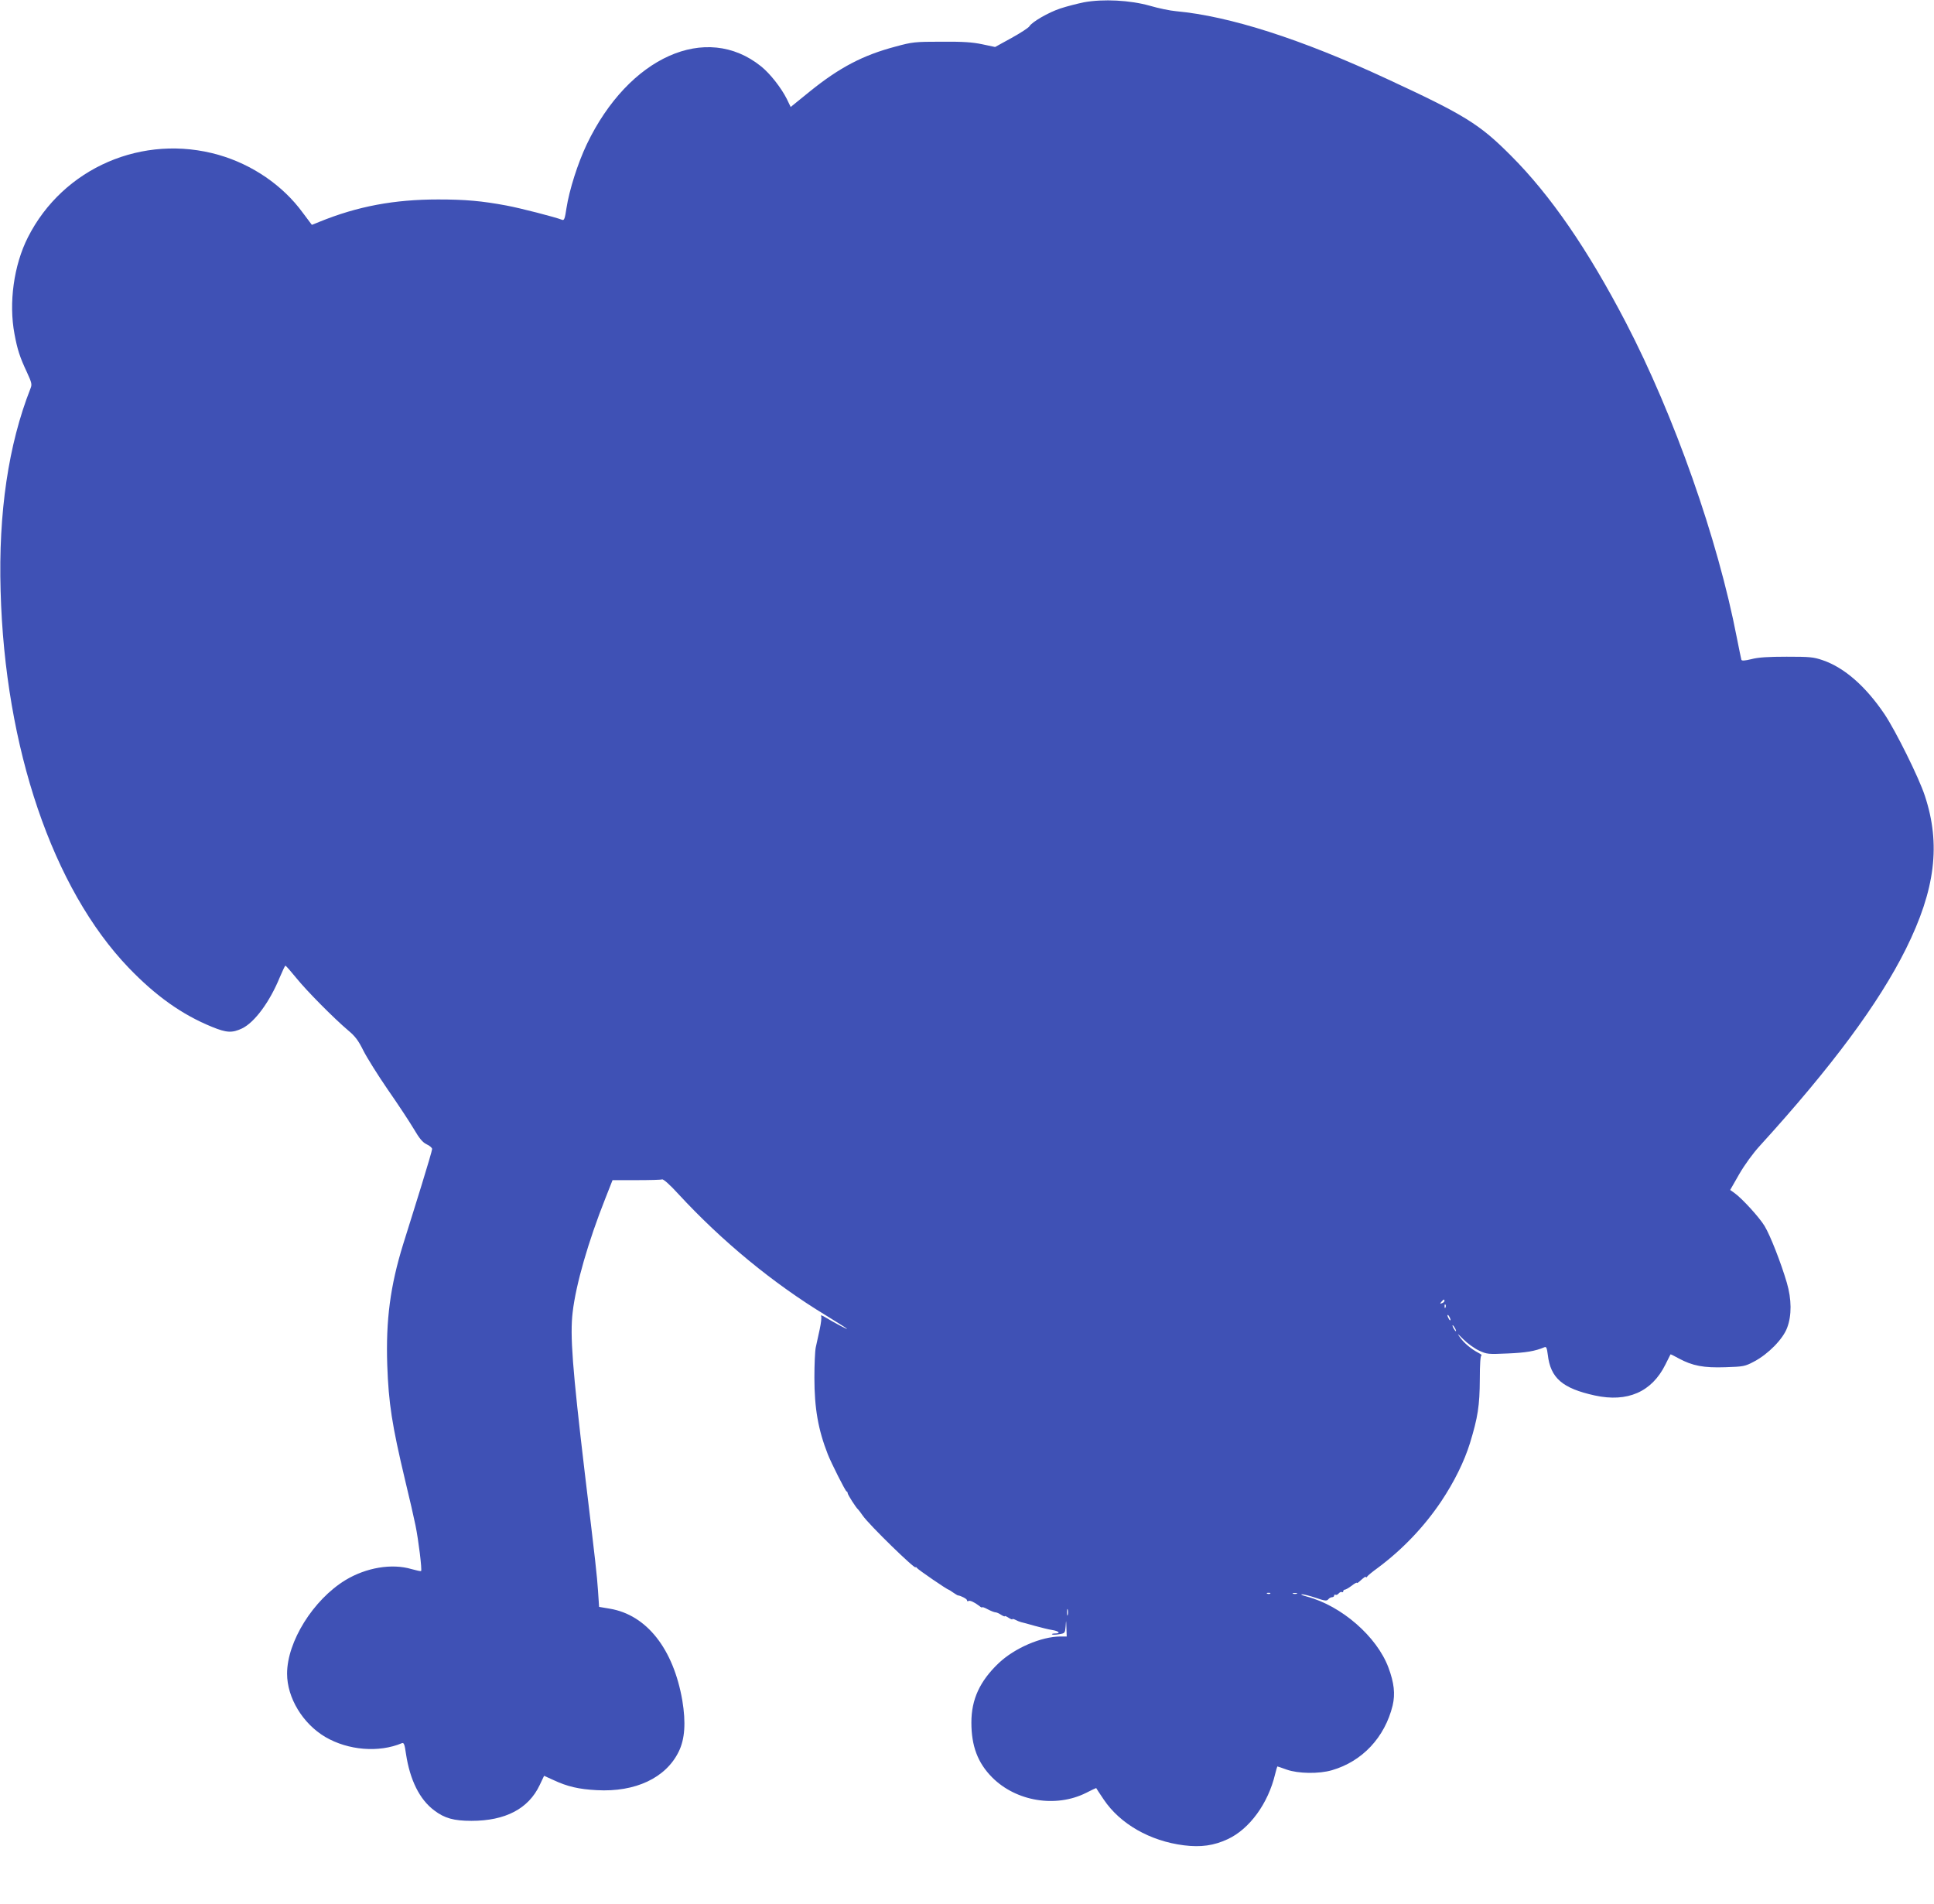 <?xml version="1.0" standalone="no"?>
<!DOCTYPE svg PUBLIC "-//W3C//DTD SVG 20010904//EN"
 "http://www.w3.org/TR/2001/REC-SVG-20010904/DTD/svg10.dtd">
<svg version="1.0" xmlns="http://www.w3.org/2000/svg"
 width="1280pt" height="1260pt" viewBox="0 0 1280 1260"
 preserveAspectRatio="xMidYMid meet">
<g transform="translate(0,1260) scale(0.1,-0.1)"
fill="#3f51b5" stroke="none">
<path d="M7175 12585 c-44 -9 -115 -27 -157 -41 -79 -26 -189 -90 -205 -118
-5 -9 -58 -44 -118 -77 l-109 -60 -85 18 c-67 14 -128 18 -271 17 -174 0 -192
-2 -302 -32 -216 -57 -371 -138 -568 -297 l-127 -103 -25 52 c-37 74 -111 169
-171 217 -363 292 -876 63 -1153 -515 -60 -126 -116 -302 -135 -424 -10 -68
-15 -82 -28 -77 -45 18 -278 78 -370 95 -161 30 -270 40 -451 40 -291 0 -533
-45 -786 -148 l-50 -20 -60 80 c-132 181 -334 319 -557 383 -501 143 -1029
-85 -1262 -545 -94 -185 -128 -435 -89 -641 19 -102 35 -152 82 -252 33 -72
35 -81 23 -110 -145 -369 -212 -818 -197 -1337 28 -1040 345 -1971 848 -2495
180 -187 353 -310 552 -391 96 -39 132 -41 198 -10 83 40 183 175 250 339 18
42 34 77 37 76 4 0 35 -36 71 -80 70 -87 250 -268 343 -347 46 -38 68 -66 101
-133 23 -46 96 -163 162 -259 67 -96 144 -213 172 -260 38 -65 59 -90 86 -103
20 -9 36 -23 36 -31 0 -8 -32 -117 -71 -243 -39 -125 -93 -300 -121 -388 -85
-275 -115 -501 -105 -799 9 -253 31 -395 118 -761 28 -115 59 -250 69 -300 20
-98 44 -294 37 -302 -3 -2 -31 4 -63 13 -131 39 -301 10 -438 -73 -213 -130
-386 -407 -386 -619 0 -160 104 -331 253 -419 152 -89 355 -105 507 -41 13 5
18 -7 27 -71 26 -172 90 -302 187 -374 68 -52 130 -69 246 -69 225 0 378 80
452 237 l29 61 62 -28 c91 -43 169 -61 287 -67 255 -14 457 81 542 255 41 83
48 192 24 338 -59 342 -236 567 -480 608 l-71 12 -7 105 c-8 113 -13 159 -88
784 -82 693 -98 908 -80 1060 21 184 104 471 216 753 l48 122 157 0 c87 0 164
2 171 5 8 3 51 -34 108 -97 289 -313 628 -592 978 -804 70 -43 132 -82 137
-87 10 -10 -77 36 -144 76 -19 12 -31 15 -27 8 5 -7 0 -47 -9 -89 -9 -42 -21
-96 -26 -119 -5 -23 -9 -113 -9 -200 0 -203 25 -345 89 -508 22 -56 117 -245
124 -245 4 0 7 -5 7 -11 0 -10 56 -98 70 -109 3 -3 17 -21 30 -40 40 -59 350
-361 350 -342 0 4 4 2 8 -4 7 -11 201 -144 210 -144 2 0 16 -9 30 -19 15 -10
29 -19 32 -19 19 -2 60 -23 60 -32 0 -6 4 -9 10 -5 9 6 41 -9 73 -34 9 -8 17
-11 17 -8 0 4 17 -2 37 -13 21 -11 44 -20 51 -20 7 0 24 -7 37 -16 14 -9 25
-13 25 -10 0 4 11 -1 25 -10 14 -9 25 -13 25 -10 0 4 9 2 21 -4 11 -6 28 -13
37 -15 9 -2 51 -13 92 -25 41 -11 92 -24 113 -27 45 -7 60 -23 21 -23 -15 0
-25 -3 -21 -6 3 -3 24 -3 46 1 39 6 40 7 44 53 3 46 3 45 5 -10 l2 -58 -42 0
c-127 -1 -302 -76 -408 -176 -125 -119 -181 -240 -181 -393 0 -156 42 -267
137 -363 159 -160 422 -203 622 -103 37 19 67 33 67 32 0 -1 22 -35 50 -76
108 -161 306 -275 531 -303 112 -14 198 -2 290 41 144 67 267 236 313 429 7
28 14 52 15 52 2 0 29 -9 62 -21 76 -27 214 -29 299 -4 201 58 350 217 402
428 18 77 10 150 -28 252 -77 205 -310 408 -539 469 -30 8 -46 15 -34 15 11 1
53 -10 92 -23 61 -21 73 -22 83 -10 6 8 18 14 25 14 8 0 14 5 14 11 0 5 4 8 9
5 5 -3 14 1 21 9 7 8 16 12 21 9 5 -3 9 0 9 5 0 6 5 11 11 11 6 0 26 12 45 26
19 15 34 23 34 19 0 -3 7 0 15 7 34 31 45 38 45 31 0 -4 4 -3 8 3 4 7 36 33
72 59 161 120 305 270 419 440 86 129 152 263 190 385 52 171 64 246 65 423 0
100 4 157 11 157 5 1 -3 8 -20 17 -49 26 -92 62 -121 101 -23 32 -20 30 22
-12 27 -27 73 -60 103 -74 52 -24 60 -25 190 -19 119 5 180 15 242 41 13 6 17
-3 23 -50 18 -154 97 -222 311 -269 216 -47 377 23 467 204 18 36 33 67 34 68
0 2 25 -10 55 -27 91 -49 165 -63 309 -58 119 4 128 5 190 38 93 49 191 149
218 223 31 81 30 189 -2 298 -38 130 -109 312 -147 375 -34 57 -151 185 -201
220 l-27 19 60 105 c36 62 91 138 137 188 476 523 786 941 966 1302 195 393
232 693 125 1015 -39 119 -192 427 -266 538 -125 185 -266 309 -410 358 -61
21 -86 23 -238 23 -121 0 -188 -4 -233 -16 -46 -11 -64 -12 -67 -4 -2 6 -15
72 -30 146 -126 653 -414 1469 -734 2085 -252 484 -499 843 -761 1105 -208
209 -305 269 -823 509 -564 262 -1037 414 -1394 447 -37 3 -115 19 -173 36
-131 37 -308 46 -435 23z m2385 -8594 c0 -5 -7 -12 -16 -15 -14 -5 -15 -4 -4
9 14 17 20 19 20 6z m7 -43 c-3 -8 -6 -5 -6 6 -1 11 2 17 5 13 3 -3 4 -12 1
-19z m33 -83 c0 -5 -5 -3 -10 5 -5 8 -10 20 -10 25 0 6 5 3 10 -5 5 -8 10 -19
10 -25z m30 -55 c6 -11 8 -20 6 -20 -3 0 -10 9 -16 20 -6 11 -8 20 -6 20 3 0
10 -9 16 -20z m-1223 -1756 c-3 -3 -12 -4 -19 -1 -8 3 -5 6 6 6 11 1 17 -2 13
-5z m176 -1 c-7 -2 -19 -2 -25 0 -7 3 -2 5 12 5 14 0 19 -2 13 -5z m-1516
-140 c-3 -10 -5 -2 -5 17 0 19 2 27 5 18 2 -10 2 -26 0 -35z"/>
</g>
</svg>
